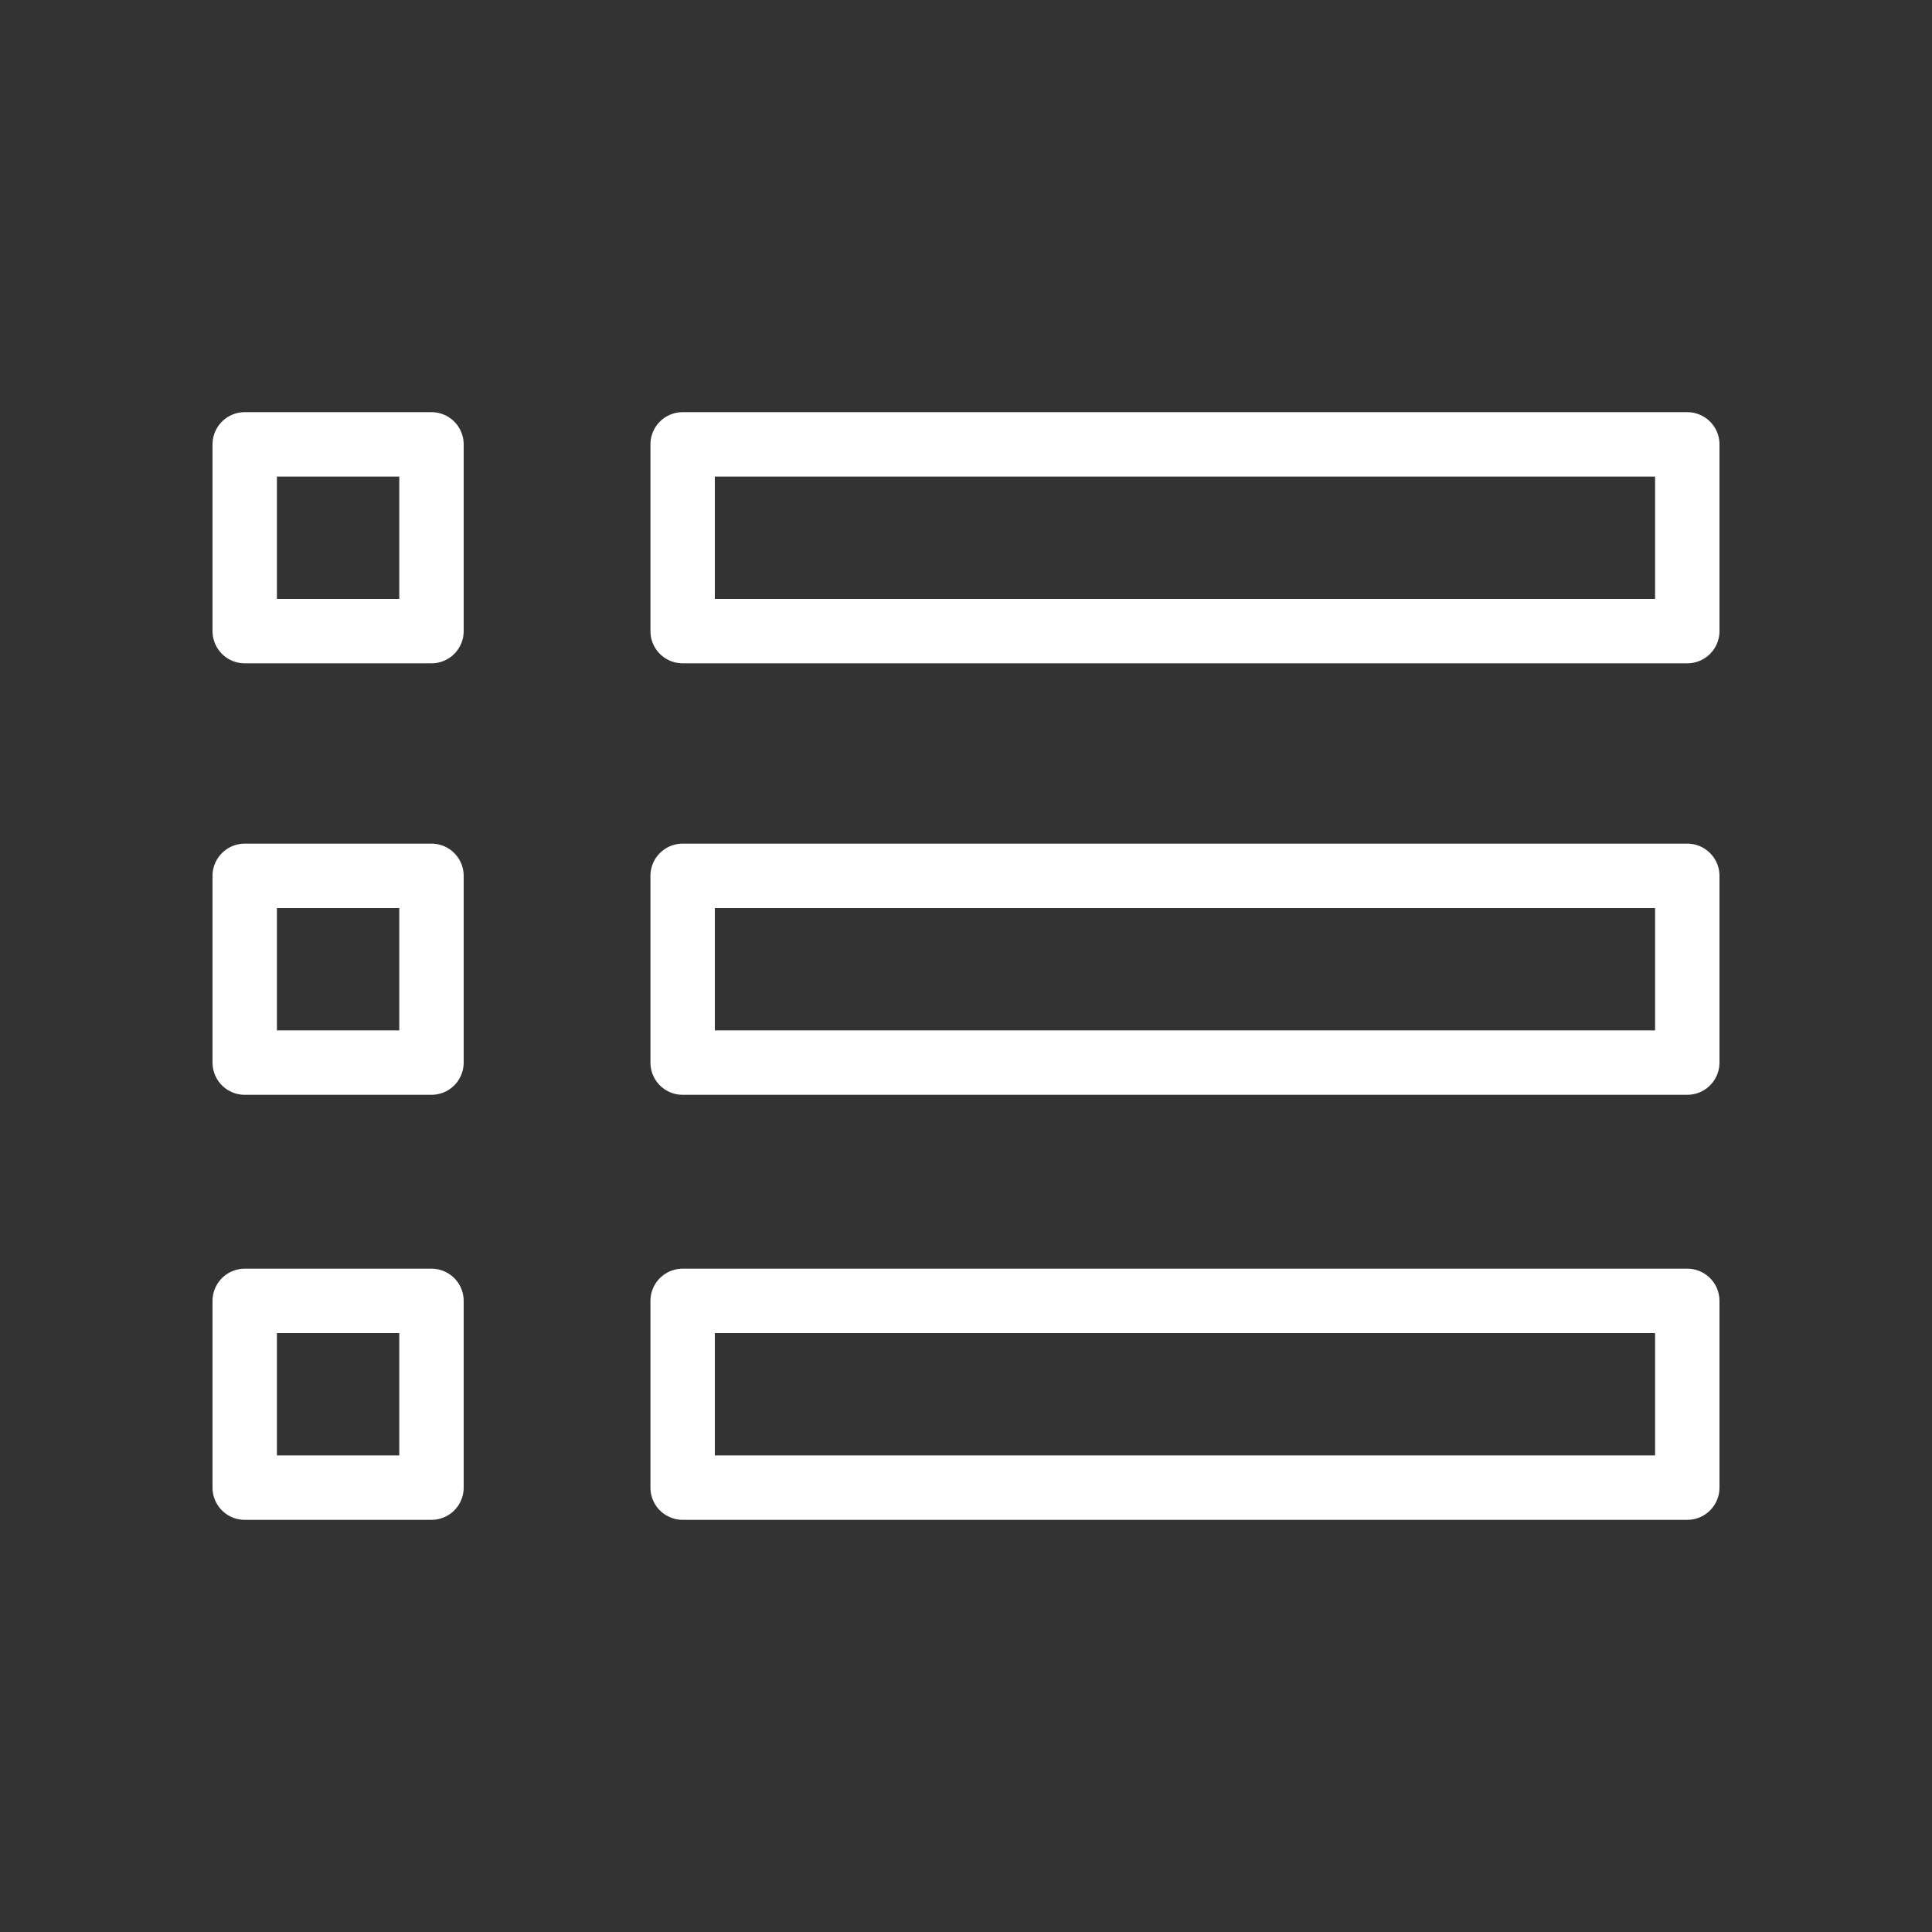 
<svg xmlns="http://www.w3.org/2000/svg" xmlns:xlink="http://www.w3.org/1999/xlink" width="30" height="30" viewBox="0 0 30 30">
<rect x="0" y="0" width="30" height="30" fill="#333333" stroke="none"/>
<style type="text/css">
	.st0{fill:none;stroke:#FFFFFF;stroke-linecap:round;stroke-linejoin:round;stroke-miterlimit:10;}
</style>
<rect x="3.8" y="6.9" class="st0" width="2.9" height="2.9"/>
<rect x="10.6" y="6.9" class="st0" width="15.6" height="2.9"/>
<rect x="3.8" y="13.6" class="st0" width="2.9" height="2.9"/>
<rect x="10.6" y="13.6" class="st0" width="15.6" height="2.9"/>
<rect x="3.8" y="20.2" class="st0" width="2.9" height="2.9"/>
<rect x="10.6" y="20.2" class="st0" width="15.6" height="2.9"/>
</svg>
